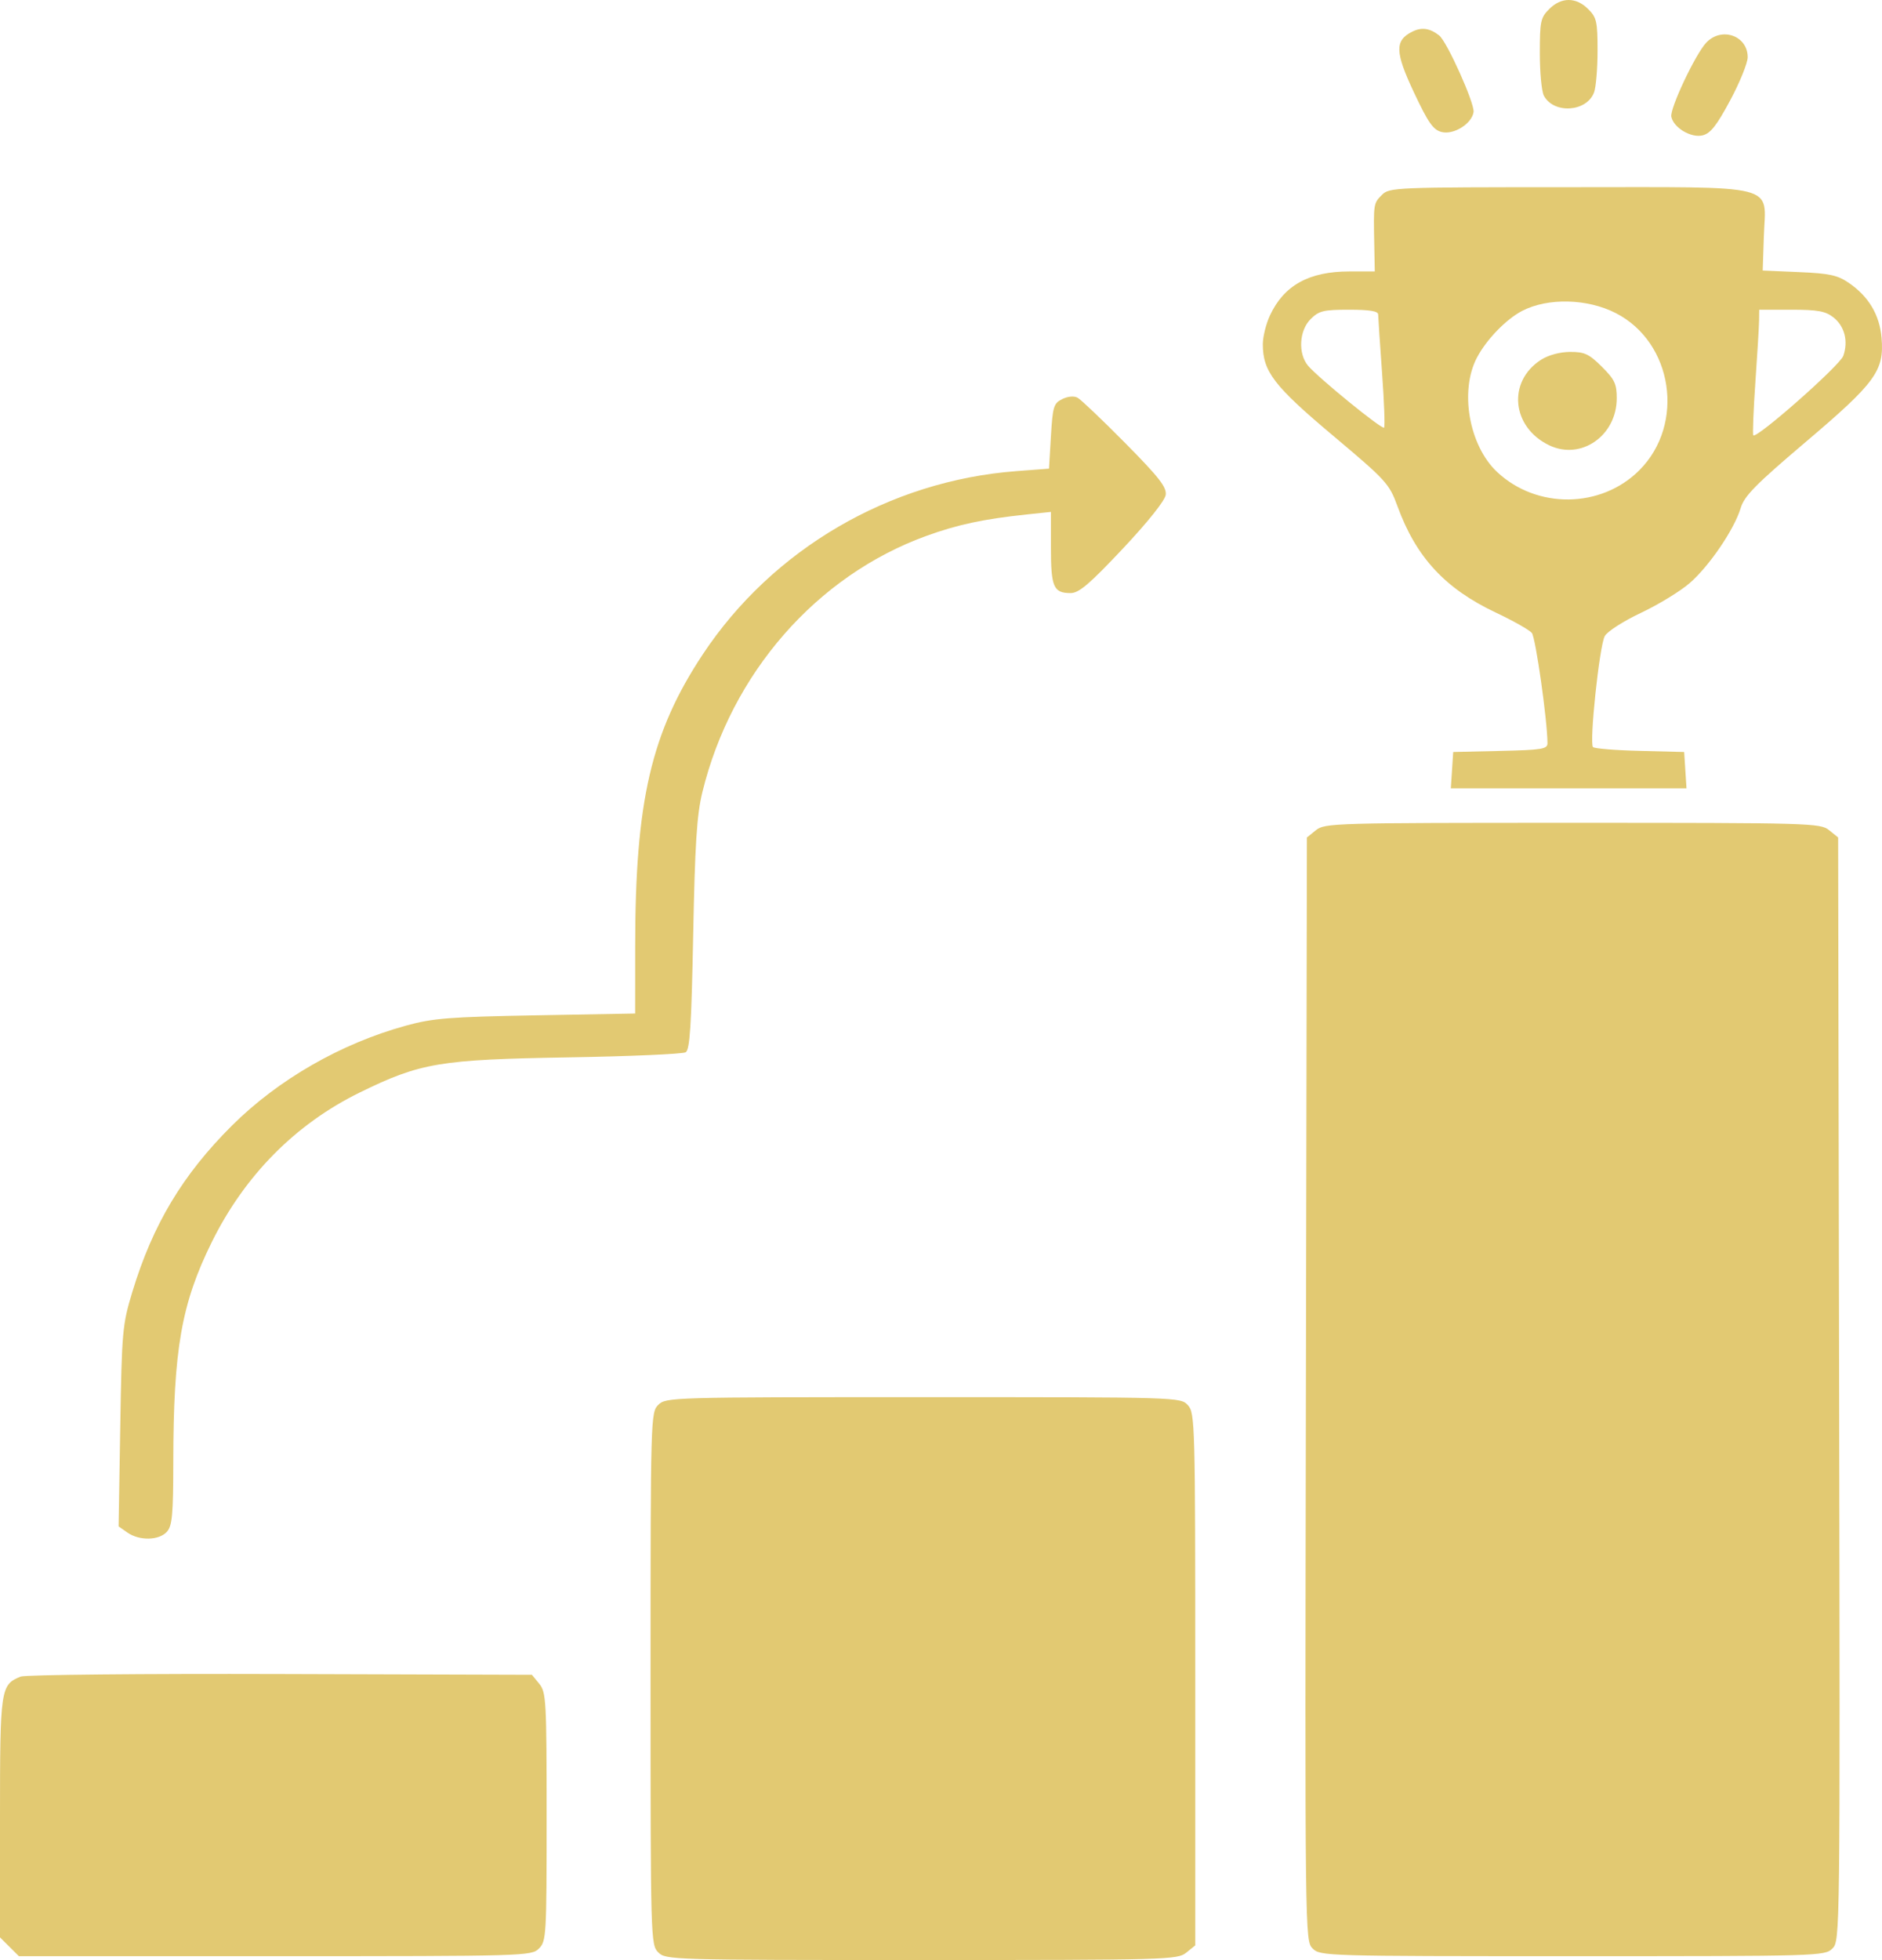 <?xml version="1.0" encoding="UTF-8"?> <svg xmlns="http://www.w3.org/2000/svg" width="49" height="51" viewBox="0 0 49 51" fill="none"> <path fill-rule="evenodd" clip-rule="evenodd" d="M40.337 0.234C40.111 0.458 40.091 0.555 40.091 1.386C40.091 1.885 40.138 2.383 40.197 2.491C40.455 2.97 41.308 2.916 41.502 2.408C41.553 2.276 41.594 1.788 41.594 1.323C41.594 0.559 41.571 0.455 41.348 0.234C41.034 -0.078 40.65 -0.078 40.337 0.234ZM36.774 0.822C36.31 1.052 36.317 1.348 36.813 2.404C37.186 3.196 37.315 3.38 37.535 3.435C37.85 3.514 38.32 3.22 38.366 2.916C38.399 2.695 37.673 1.079 37.47 0.922C37.225 0.732 37.016 0.702 36.774 0.822ZM44.424 1.11C44.14 1.412 43.473 2.825 43.515 3.037C43.572 3.324 44.03 3.597 44.33 3.522C44.536 3.471 44.697 3.265 45.049 2.608C45.299 2.142 45.503 1.638 45.503 1.488C45.503 0.927 44.822 0.688 44.424 1.11ZM35.981 5.07C35.761 5.289 35.76 5.298 35.78 6.341L35.794 7.063H35.133C34.081 7.063 33.428 7.425 33.064 8.209C32.962 8.428 32.879 8.764 32.879 8.956C32.879 9.666 33.167 10.042 34.703 11.332C36.096 12.503 36.17 12.584 36.385 13.172C36.868 14.499 37.625 15.317 38.95 15.942C39.397 16.153 39.817 16.39 39.883 16.469C39.981 16.587 40.287 18.738 40.29 19.339C40.291 19.491 40.147 19.514 39.063 19.539L37.836 19.567L37.774 20.513H43.91L43.849 19.567L42.698 19.538C42.065 19.523 41.515 19.478 41.476 19.439C41.375 19.337 41.642 16.811 41.781 16.553C41.846 16.432 42.262 16.165 42.723 15.947C43.177 15.733 43.747 15.385 43.991 15.174C44.503 14.73 45.153 13.775 45.32 13.221C45.416 12.903 45.708 12.607 47.022 11.493C48.833 9.957 49.06 9.646 48.989 8.796C48.939 8.192 48.652 7.712 48.131 7.357C47.842 7.16 47.628 7.114 46.839 7.08L45.894 7.039L45.924 6.146C45.97 4.761 46.41 4.871 40.831 4.871C36.315 4.871 36.176 4.877 35.981 5.07ZM42.067 8.146C43.559 8.909 43.88 11.035 42.684 12.234C41.69 13.231 40.015 13.253 38.979 12.281C38.246 11.594 37.996 10.166 38.457 9.299C38.706 8.83 39.214 8.306 39.63 8.09C40.296 7.744 41.326 7.767 42.067 8.146ZM35.882 8.184C35.883 8.252 35.928 8.932 35.983 9.694C36.039 10.456 36.062 11.101 36.036 11.127C35.98 11.182 34.314 9.824 34.054 9.513C33.792 9.197 33.826 8.599 34.123 8.304C34.34 8.087 34.456 8.059 35.125 8.059C35.663 8.059 35.881 8.095 35.882 8.184ZM47.732 8.256C48.026 8.486 48.127 8.875 47.992 9.26C47.904 9.51 45.742 11.418 45.649 11.327C45.628 11.305 45.652 10.685 45.703 9.948C45.755 9.21 45.798 8.484 45.8 8.333L45.803 8.059H46.642C47.325 8.059 47.527 8.096 47.732 8.256ZM40.125 9.36C39.238 9.925 39.356 11.124 40.343 11.59C41.17 11.98 42.093 11.334 42.094 10.364C42.095 9.991 42.04 9.874 41.706 9.542C41.372 9.21 41.255 9.155 40.879 9.157C40.614 9.158 40.317 9.238 40.125 9.36ZM27.656 10.385C27.433 10.495 27.408 10.578 27.362 11.35L27.312 12.194L26.46 12.259C23.158 12.51 20.112 14.289 18.298 17.026C16.953 19.056 16.538 20.845 16.538 24.613L16.537 26.372L13.957 26.419C11.698 26.46 11.275 26.493 10.574 26.686C8.88 27.15 7.248 28.086 6.04 29.287C4.753 30.568 3.977 31.863 3.446 33.614C3.187 34.469 3.172 34.634 3.131 37.114L3.088 39.717L3.32 39.879C3.631 40.095 4.138 40.085 4.344 39.858C4.484 39.705 4.51 39.421 4.512 38.04C4.515 35.105 4.722 33.924 5.514 32.319C6.372 30.582 7.697 29.244 9.371 28.425C10.95 27.652 11.448 27.569 14.796 27.513C16.402 27.486 17.778 27.426 17.853 27.38C17.962 27.313 18.002 26.687 18.048 24.328C18.094 21.955 18.142 21.211 18.286 20.616C19.04 17.521 21.259 14.982 24.117 13.945C24.933 13.649 25.609 13.505 26.735 13.386L27.362 13.32V14.257C27.362 15.275 27.43 15.432 27.874 15.432C28.092 15.432 28.363 15.201 29.233 14.277C29.892 13.576 30.331 13.025 30.351 12.875C30.377 12.675 30.175 12.417 29.299 11.531C28.702 10.927 28.143 10.396 28.057 10.349C27.963 10.298 27.803 10.312 27.656 10.385ZM34.264 21.6L34.027 21.791L34.001 36.145C33.975 50.408 33.976 50.501 34.176 50.7C34.374 50.897 34.5 50.9 40.943 50.9C47.385 50.9 47.511 50.897 47.709 50.7C47.909 50.501 47.91 50.408 47.884 36.145L47.858 21.791L47.621 21.6C47.394 21.417 47.136 21.41 40.943 21.41C34.749 21.41 34.491 21.417 34.264 21.6ZM17.139 36.554C16.942 36.749 16.938 36.886 16.938 43.677C16.938 50.469 16.942 50.605 17.139 50.801C17.335 50.996 17.473 51 23.993 51C30.395 51 30.656 50.993 30.884 50.809L31.12 50.619V43.696C31.12 37.029 31.113 36.766 30.929 36.564C30.739 36.355 30.722 36.354 24.039 36.354C17.473 36.354 17.335 36.358 17.139 36.554ZM0.537 43.625C0.014 43.838 0 43.93 0 47.291V50.411L0.492 50.9H7.162C13.698 50.9 13.835 50.896 14.032 50.701C14.224 50.51 14.232 50.369 14.232 47.275C14.232 44.246 14.22 44.033 14.041 43.813L13.849 43.578L7.3 43.558C3.699 43.547 0.655 43.577 0.537 43.625Z" fill="#E2C972"></path> </svg> 